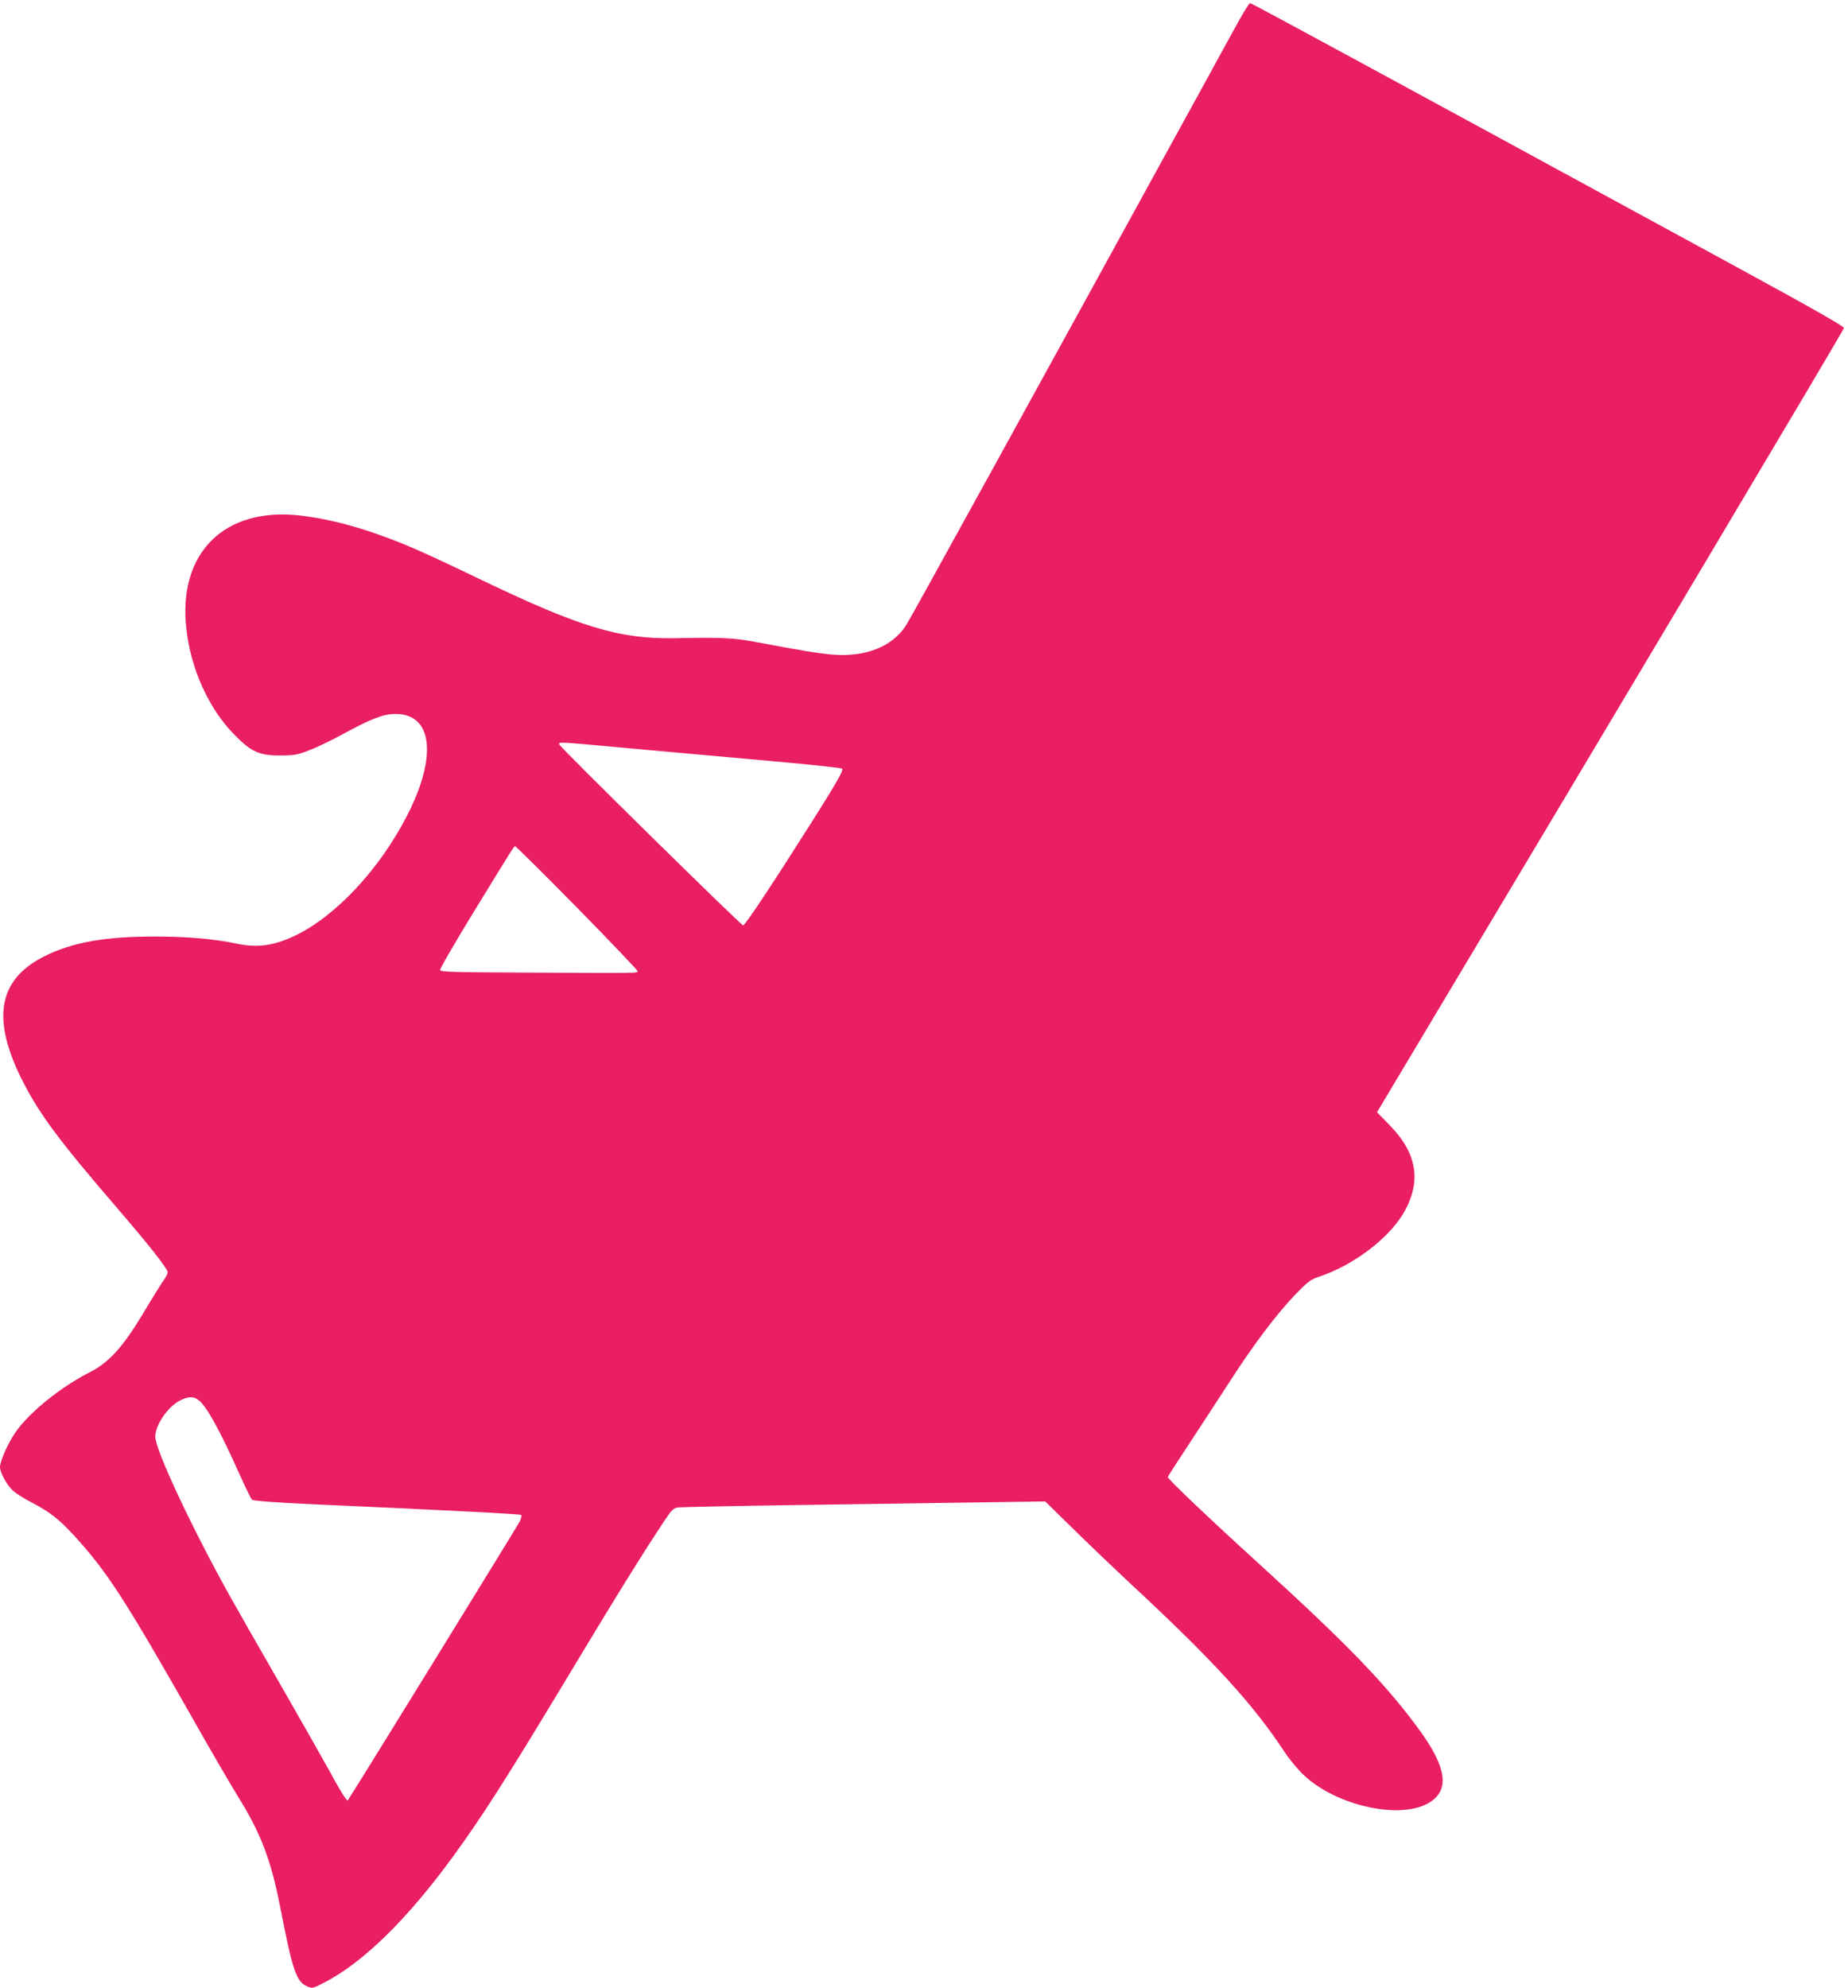 <?xml version="1.0" standalone="no"?>
<!DOCTYPE svg PUBLIC "-//W3C//DTD SVG 20010904//EN"
 "http://www.w3.org/TR/2001/REC-SVG-20010904/DTD/svg10.dtd">
<svg version="1.0" xmlns="http://www.w3.org/2000/svg"
 width="1190pt" height="1280pt" viewBox="0 0 1190 1280"
 preserveAspectRatio="xMidYMid meet">
<g transform="translate(0,1280) scale(0.1,-0.1)"
fill="#e91e63" stroke="none">
<path d="M7987 12683 c-30 -54 -118 -213 -194 -353 -1125 -2050 -1931 -3515
-1959 -3557 -88 -136 -258 -204 -469 -188 -88 7 -211 27 -490 80 -148 28 -224
32 -525 26 -365 -7 -619 71 -1285 392 -352 169 -473 222 -656 285 -167 58
-328 96 -478 113 -488 55 -786 -242 -731 -729 28 -257 143 -512 306 -679 111
-114 163 -138 299 -137 87 0 111 4 183 32 46 17 146 65 223 107 178 97 257
128 334 128 240 3 273 -271 77 -653 -177 -346 -462 -651 -724 -775 -138 -65
-241 -79 -377 -50 -142 30 -317 45 -516 45 -328 1 -541 -37 -721 -128 -298
-150 -341 -404 -137 -805 108 -211 234 -381 592 -797 224 -260 341 -409 341
-432 0 -8 -13 -33 -28 -54 -15 -21 -75 -117 -132 -213 -128 -213 -219 -314
-340 -375 -188 -96 -385 -254 -477 -383 -49 -69 -103 -189 -103 -229 0 -35 43
-114 82 -150 18 -18 73 -53 123 -78 115 -60 179 -110 275 -216 215 -235 329
-413 815 -1270 92 -162 197 -341 232 -398 152 -243 217 -412 278 -724 80 -410
103 -478 175 -508 31 -13 37 -12 107 25 250 128 533 405 829 810 181 248 342
499 689 1075 379 630 527 868 679 1097 40 60 54 73 80 77 17 3 364 10 771 16
407 6 933 13 1168 17 l428 6 167 -164 c92 -91 275 -266 407 -389 514 -478 769
-758 968 -1062 32 -48 88 -115 127 -151 208 -193 609 -282 795 -178 146 82
124 234 -72 496 -213 286 -457 537 -1003 1035 -339 308 -600 557 -600 570 0 4
69 111 153 238 83 127 199 304 257 394 139 216 291 418 407 539 84 87 101 100
157 119 229 76 463 257 555 429 104 195 72 371 -101 547 l-81 83 205 343
c1365 2282 2801 4693 2802 4706 1 11 -216 134 -754 427 -2286 1245 -3061 1665
-3070 1665 -5 0 -33 -44 -63 -97z m-3911 -4703 c241 -22 641 -58 889 -80 247
-22 453 -44 458 -49 10 -10 -33 -86 -191 -336 -260 -411 -436 -676 -447 -673
-17 4 -1179 1147 -1183 1164 -4 19 -30 20 474 -26z m-359 -1025 c213 -217 388
-401 388 -407 0 -14 47 -14 -750 -10 -424 2 -517 4 -521 16 -3 7 97 179 221
382 273 445 253 414 264 414 5 0 184 -178 398 -395z m-2433 -3174 c50 -43 132
-191 253 -461 41 -91 79 -170 86 -176 8 -7 149 -18 392 -29 893 -40 1336 -63
1342 -69 4 -3 -1 -21 -9 -40 -14 -28 -966 -1573 -1076 -1746 l-34 -54 -18 22
c-10 12 -53 86 -96 165 -43 78 -186 331 -319 562 -133 231 -276 481 -317 555
-244 435 -488 954 -488 1039 0 77 81 195 161 235 56 27 88 27 123 -3z"/>
</g>
</svg>
